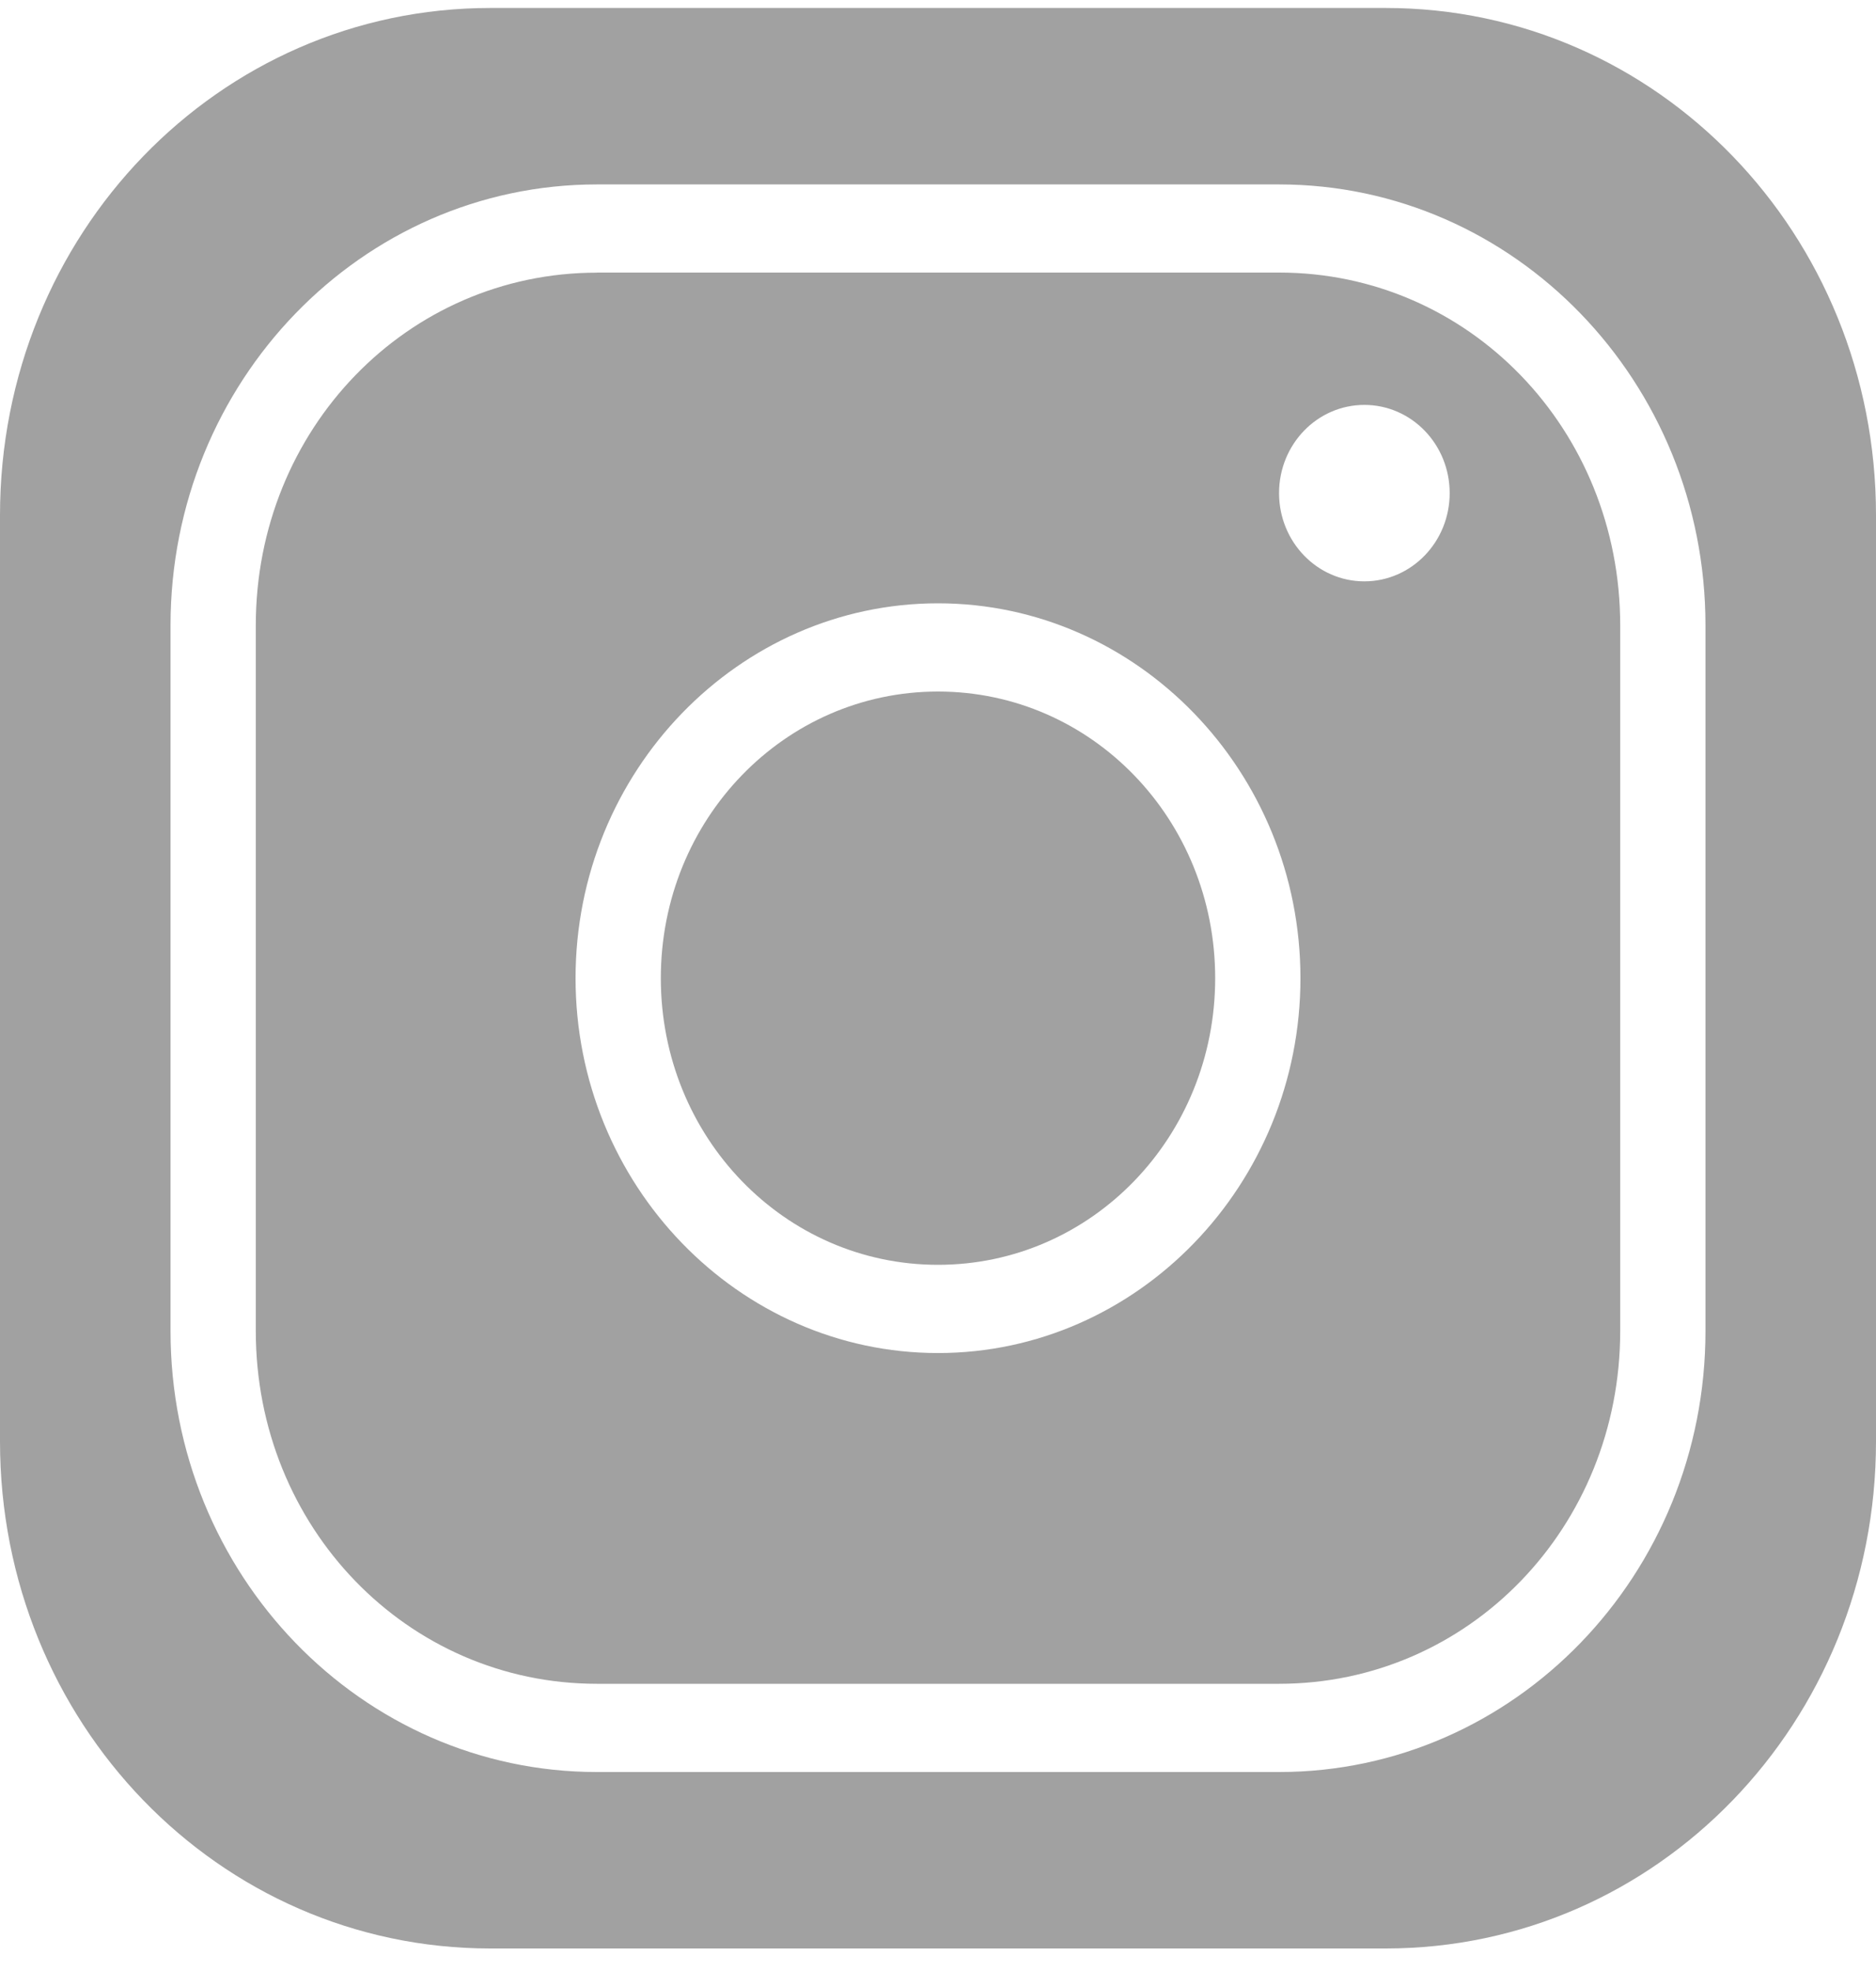 <svg xmlns="http://www.w3.org/2000/svg" width="20" height="21" viewBox="0 0 20 21">
    <path fill="#A1A1A1" fill-rule="nonzero" d="M5.227.085C2.331.085 0 2.495 0 5.49v9.867c0 2.993 2.331 5.403 5.227 5.403h9.546c2.896 0 5.227-2.41 5.227-5.403V5.489C20 2.495 17.669.085 14.773.085H5.227zm1.137 1.88h7.272c2.51 0 4.546 2.103 4.546 4.698v7.518c0 2.595-2.035 4.699-4.546 4.699H6.364c-2.51 0-4.546-2.104-4.546-4.699V6.663c0-2.595 2.035-4.698 4.546-4.698zm0 .94c-2.023 0-3.637 1.668-3.637 3.758v7.518c0 2.09 1.614 3.759 3.637 3.759h7.272c2.023 0 3.637-1.668 3.637-3.759V6.663c0-2.09-1.614-3.759-3.637-3.759H6.364zm8.181 1.409c.503 0 .91.42.91.94 0 .519-.407.94-.91.94-.502 0-.909-.421-.909-.94 0-.52.407-.94.91-.94zM10 6.428c2.128 0 3.864 1.794 3.864 3.994S12.128 14.416 10 14.416s-3.864-1.794-3.864-3.994S7.872 6.428 10 6.428zm0 .94c-1.637 0-2.955 1.362-2.955 3.054 0 1.692 1.318 3.054 2.955 3.054s2.955-1.362 2.955-3.054c0-1.692-1.318-3.054-2.955-3.054z"/>
</svg>
